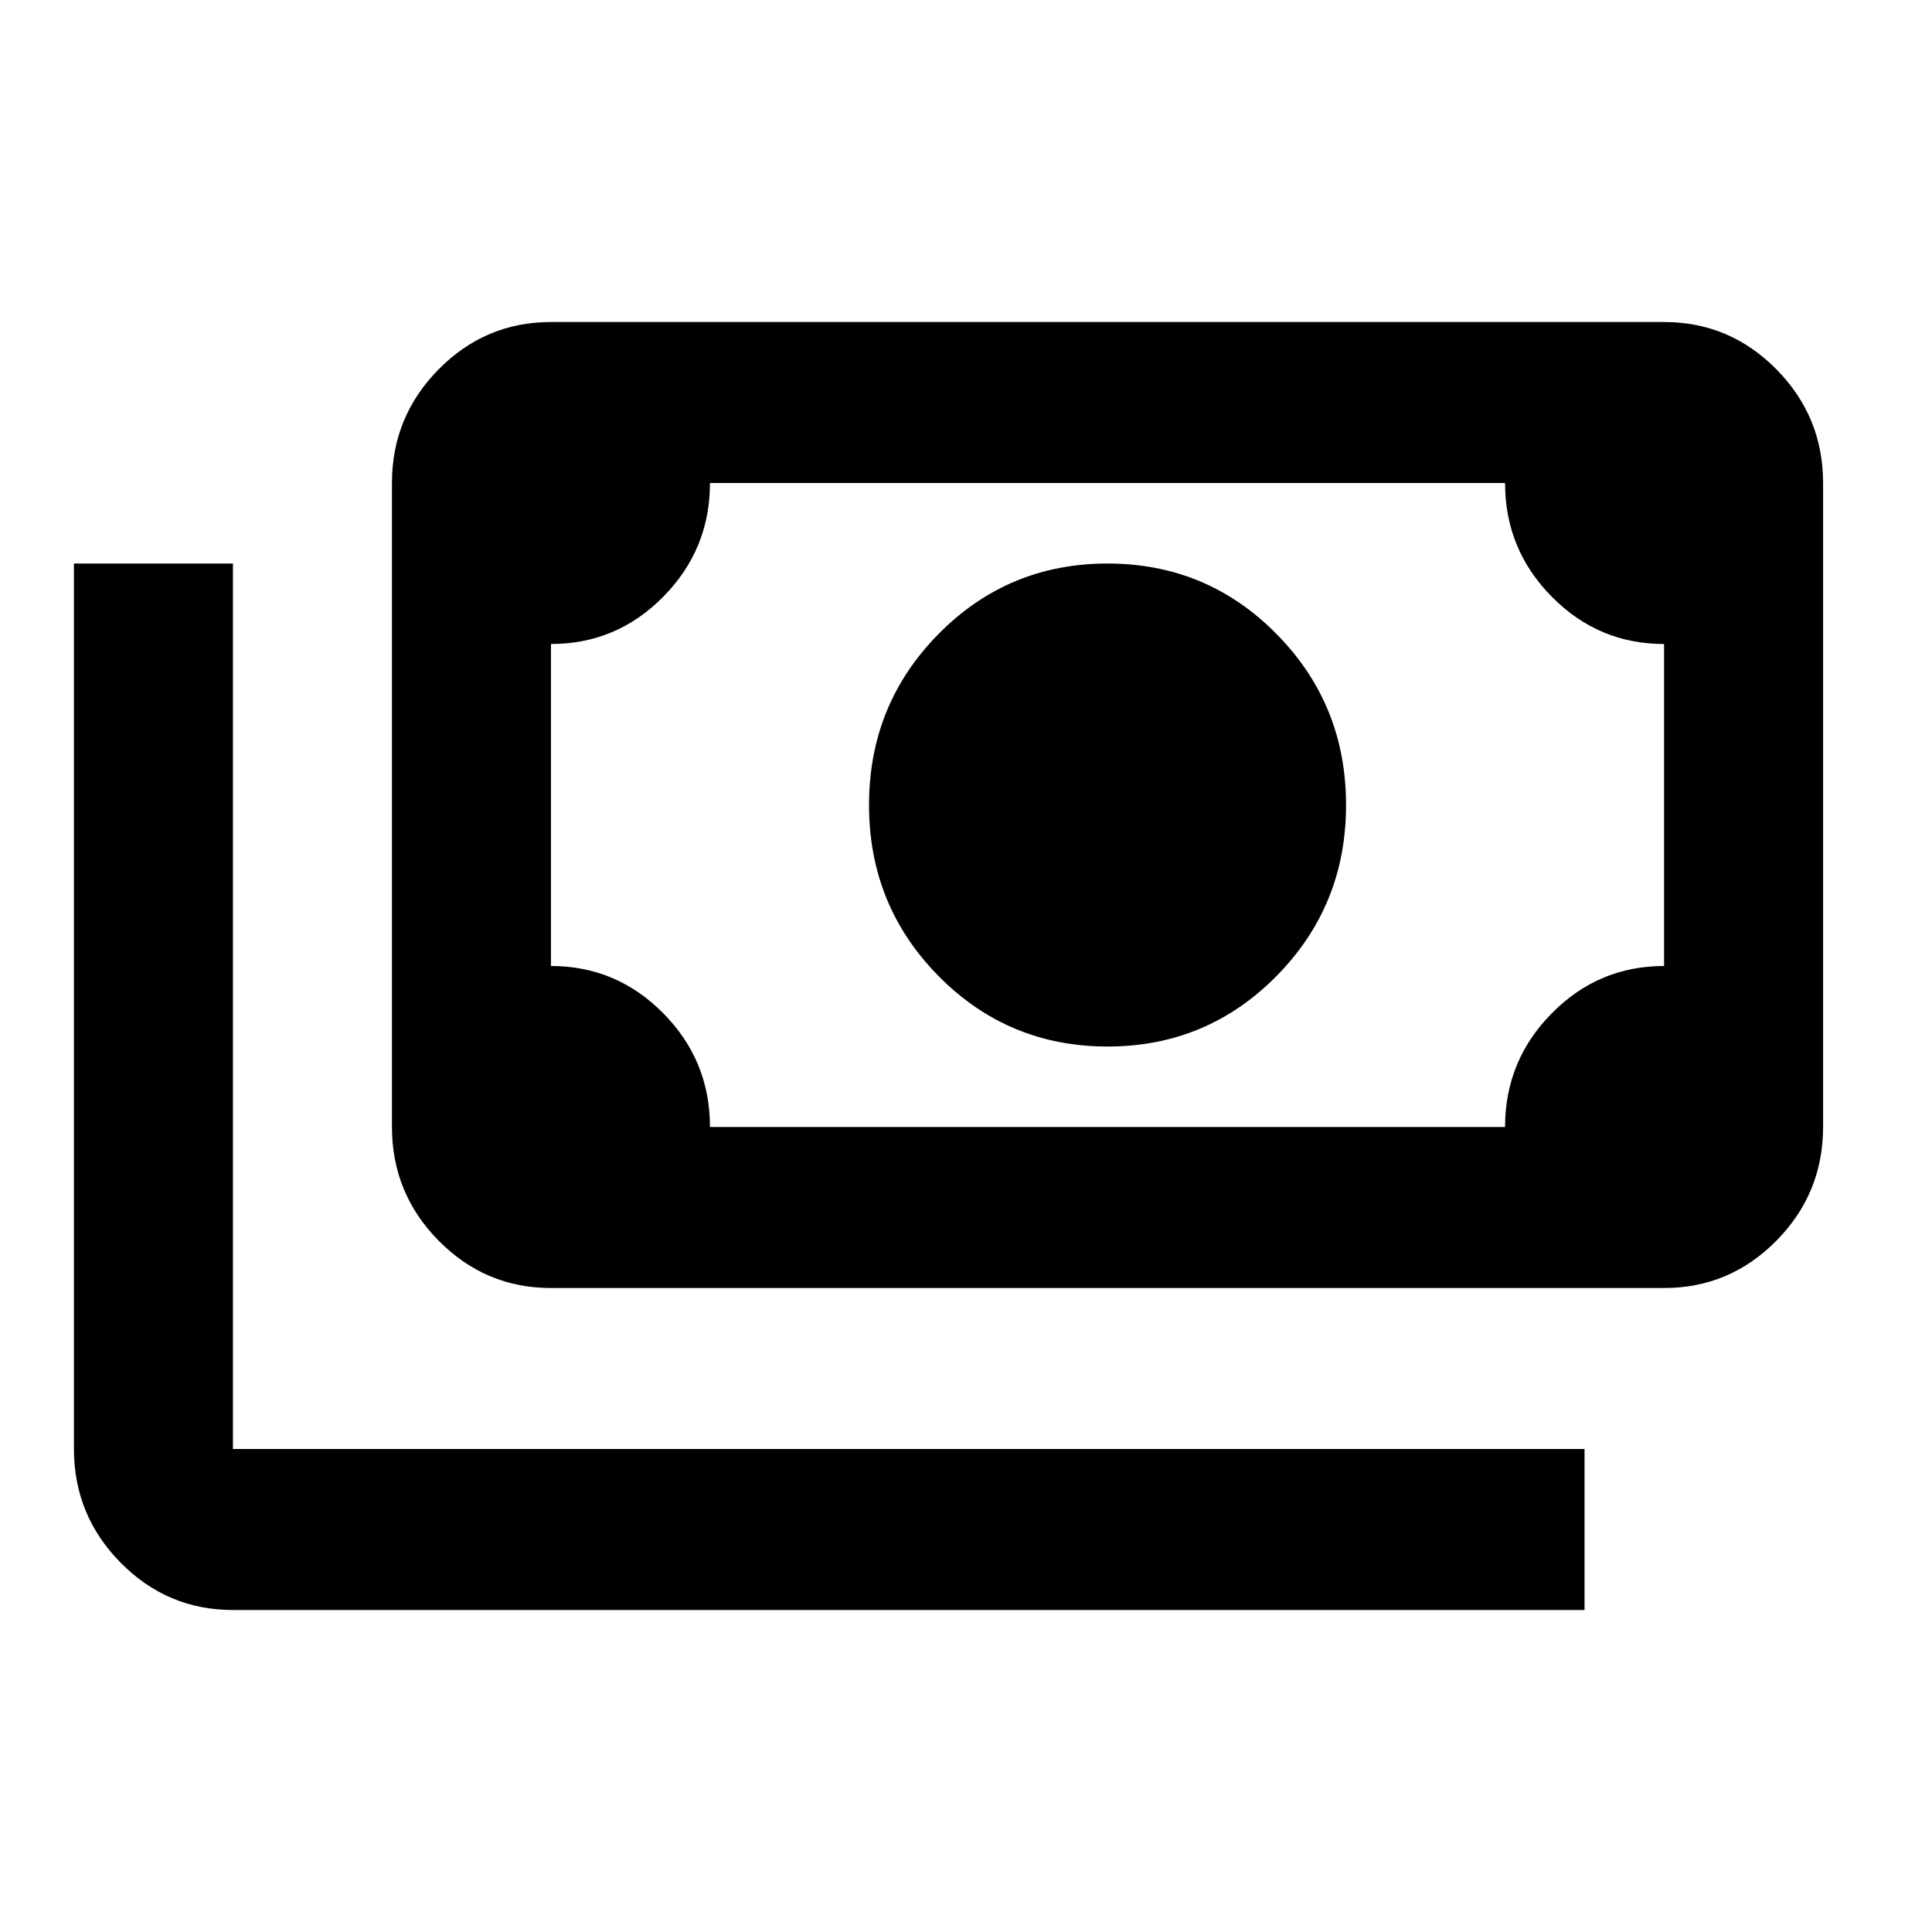 <svg width="56" height="56" viewBox="0 0 56 56" fill="none" xmlns="http://www.w3.org/2000/svg">
<path d="M32.102 30.334C30.182 30.334 28.549 29.653 27.205 28.292C25.861 26.931 25.189 25.278 25.189 23.334C25.189 21.389 25.861 19.736 27.205 18.375C28.549 17.014 30.182 16.334 32.102 16.334C34.023 16.334 35.655 17.014 36.999 18.375C38.344 19.736 39.016 21.389 39.016 23.334C39.016 25.278 38.344 26.931 36.999 28.292C35.655 29.653 34.023 30.334 32.102 30.334ZM15.97 37.334C14.703 37.334 13.618 36.877 12.715 35.963C11.813 35.049 11.361 33.95 11.361 32.667V14C11.361 12.717 11.813 11.618 12.715 10.704C13.618 9.79 14.703 9.334 15.97 9.334H48.234C49.501 9.334 50.586 9.79 51.489 10.704C52.392 11.618 52.843 12.717 52.843 14V32.667C52.843 33.95 52.392 35.049 51.489 35.963C50.586 36.877 49.501 37.334 48.234 37.334H15.97ZM20.579 32.667H43.625C43.625 31.384 44.076 30.285 44.979 29.371C45.881 28.457 46.966 28 48.234 28V18.667C46.966 18.667 45.881 18.21 44.979 17.296C44.076 16.382 43.625 15.284 43.625 14H20.579C20.579 15.284 20.128 16.382 19.226 17.296C18.323 18.21 17.238 18.667 15.97 18.667V28C17.238 28 18.323 28.457 19.226 29.371C20.128 30.285 20.579 31.384 20.579 32.667ZM45.929 46.667H6.752C5.485 46.667 4.4 46.21 3.497 45.296C2.595 44.382 2.143 43.283 2.143 42V16.334H6.752V42H45.929V46.667Z" fill="black"/>
</svg>
